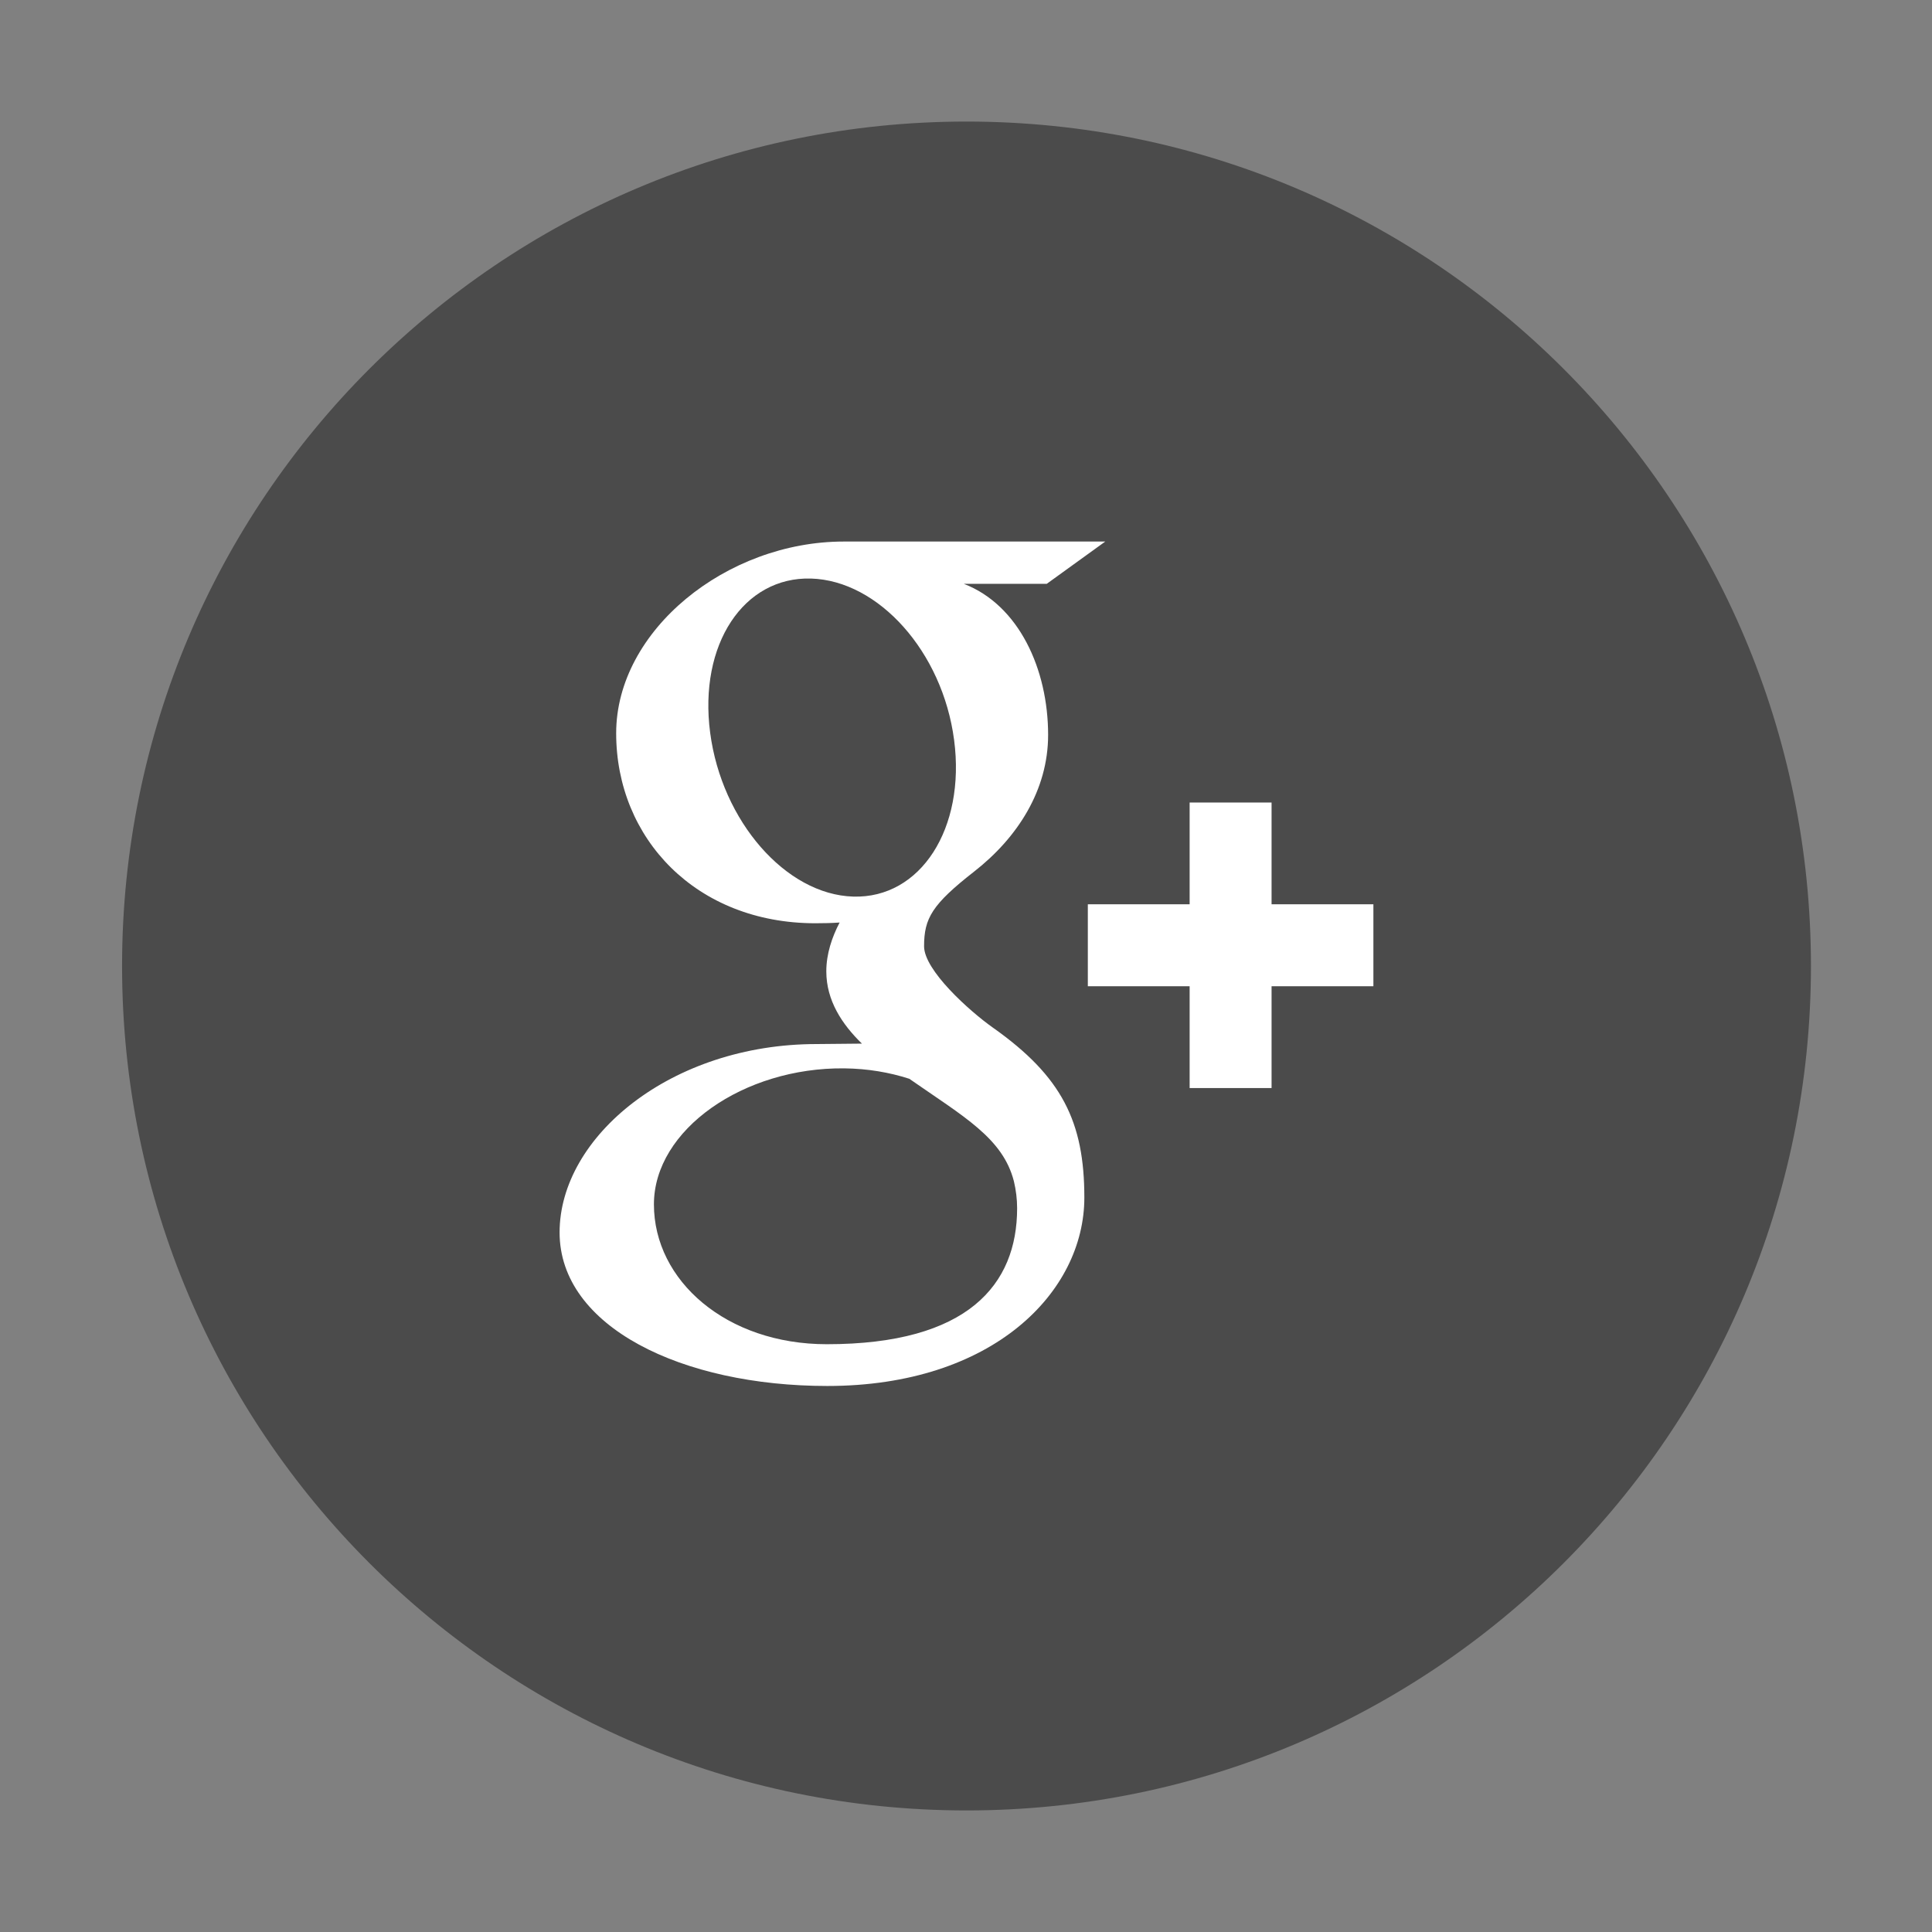 <?xml version="1.0" standalone="no"?><!DOCTYPE svg PUBLIC "-//W3C//DTD SVG 1.1//EN" "http://www.w3.org/Graphics/SVG/1.1/DTD/svg11.dtd"><svg t="1735201959799" class="icon" viewBox="0 0 1024 1024" version="1.1" xmlns="http://www.w3.org/2000/svg" p-id="1885" xmlns:xlink="http://www.w3.org/1999/xlink" width="45" height="45"><rect x="0" y="0" width="1024" height="1024" fill="#808080" stroke="none"/><path d="M512.282 959.57c247.188 0 447.557-200.386 447.557-447.583 0-247.169-200.369-447.557-447.557-447.557-247.177 0-447.583 200.388-447.583 447.557 0 247.199 200.405 447.583 447.583 447.583" fill="#4B4B4B" p-id="1886"></path><path d="M438.231 712.464c-53.22 0-91.639-33.665-91.639-74.128 0-39.652 47.669-72.663 100.878-72.087 12.413 0.142 23.989 2.134 34.485 5.526 28.859 20.097 49.585 31.429 55.432 54.328 1.105 4.65 1.708 9.405 1.708 14.286 0 40.477-26.057 72.074-100.865 72.074m13.981-237.251c-35.696-1.068-69.655-39.95-75.811-86.836-6.168-46.902 17.797-82.789 53.49-81.736 35.696 1.079 69.655 38.69 75.811 85.592 6.156 46.898-17.783 84.058-53.49 82.98m74.034 69.449c-12.526-8.866-36.465-30.426-36.465-43.11 0-14.879 4.24-22.176 26.596-39.652 22.923-17.923 39.151-43.111 39.151-72.382 0-34.874-15.533-68.847-44.674-80.076h43.943l31.018-22.411H447.199c-62.124 0-120.614 47.081-120.614 101.599 0 55.728 42.364 100.716 105.58 100.716 4.408 0 8.663-0.089 12.85-0.387-4.097 7.84-7.053 16.705-7.053 25.865 0 15.498 8.34 28.066 18.873 38.318-7.966 0-15.662 0.231-24.012 0.231-76.979 0-136.227 49.007-136.227 99.851 0 50.063 64.953 81.375 141.905 81.375 87.744 0 136.224-49.778 136.224-99.852 0-40.153-11.847-64.195-48.48-90.087m201.68-65.366h-53.966V425.346h-43.43v53.953h-53.954v43.431h53.954v53.968h43.43v-53.968h53.966v-43.432z" fill="#FFFFFF" p-id="1887"></path></svg>